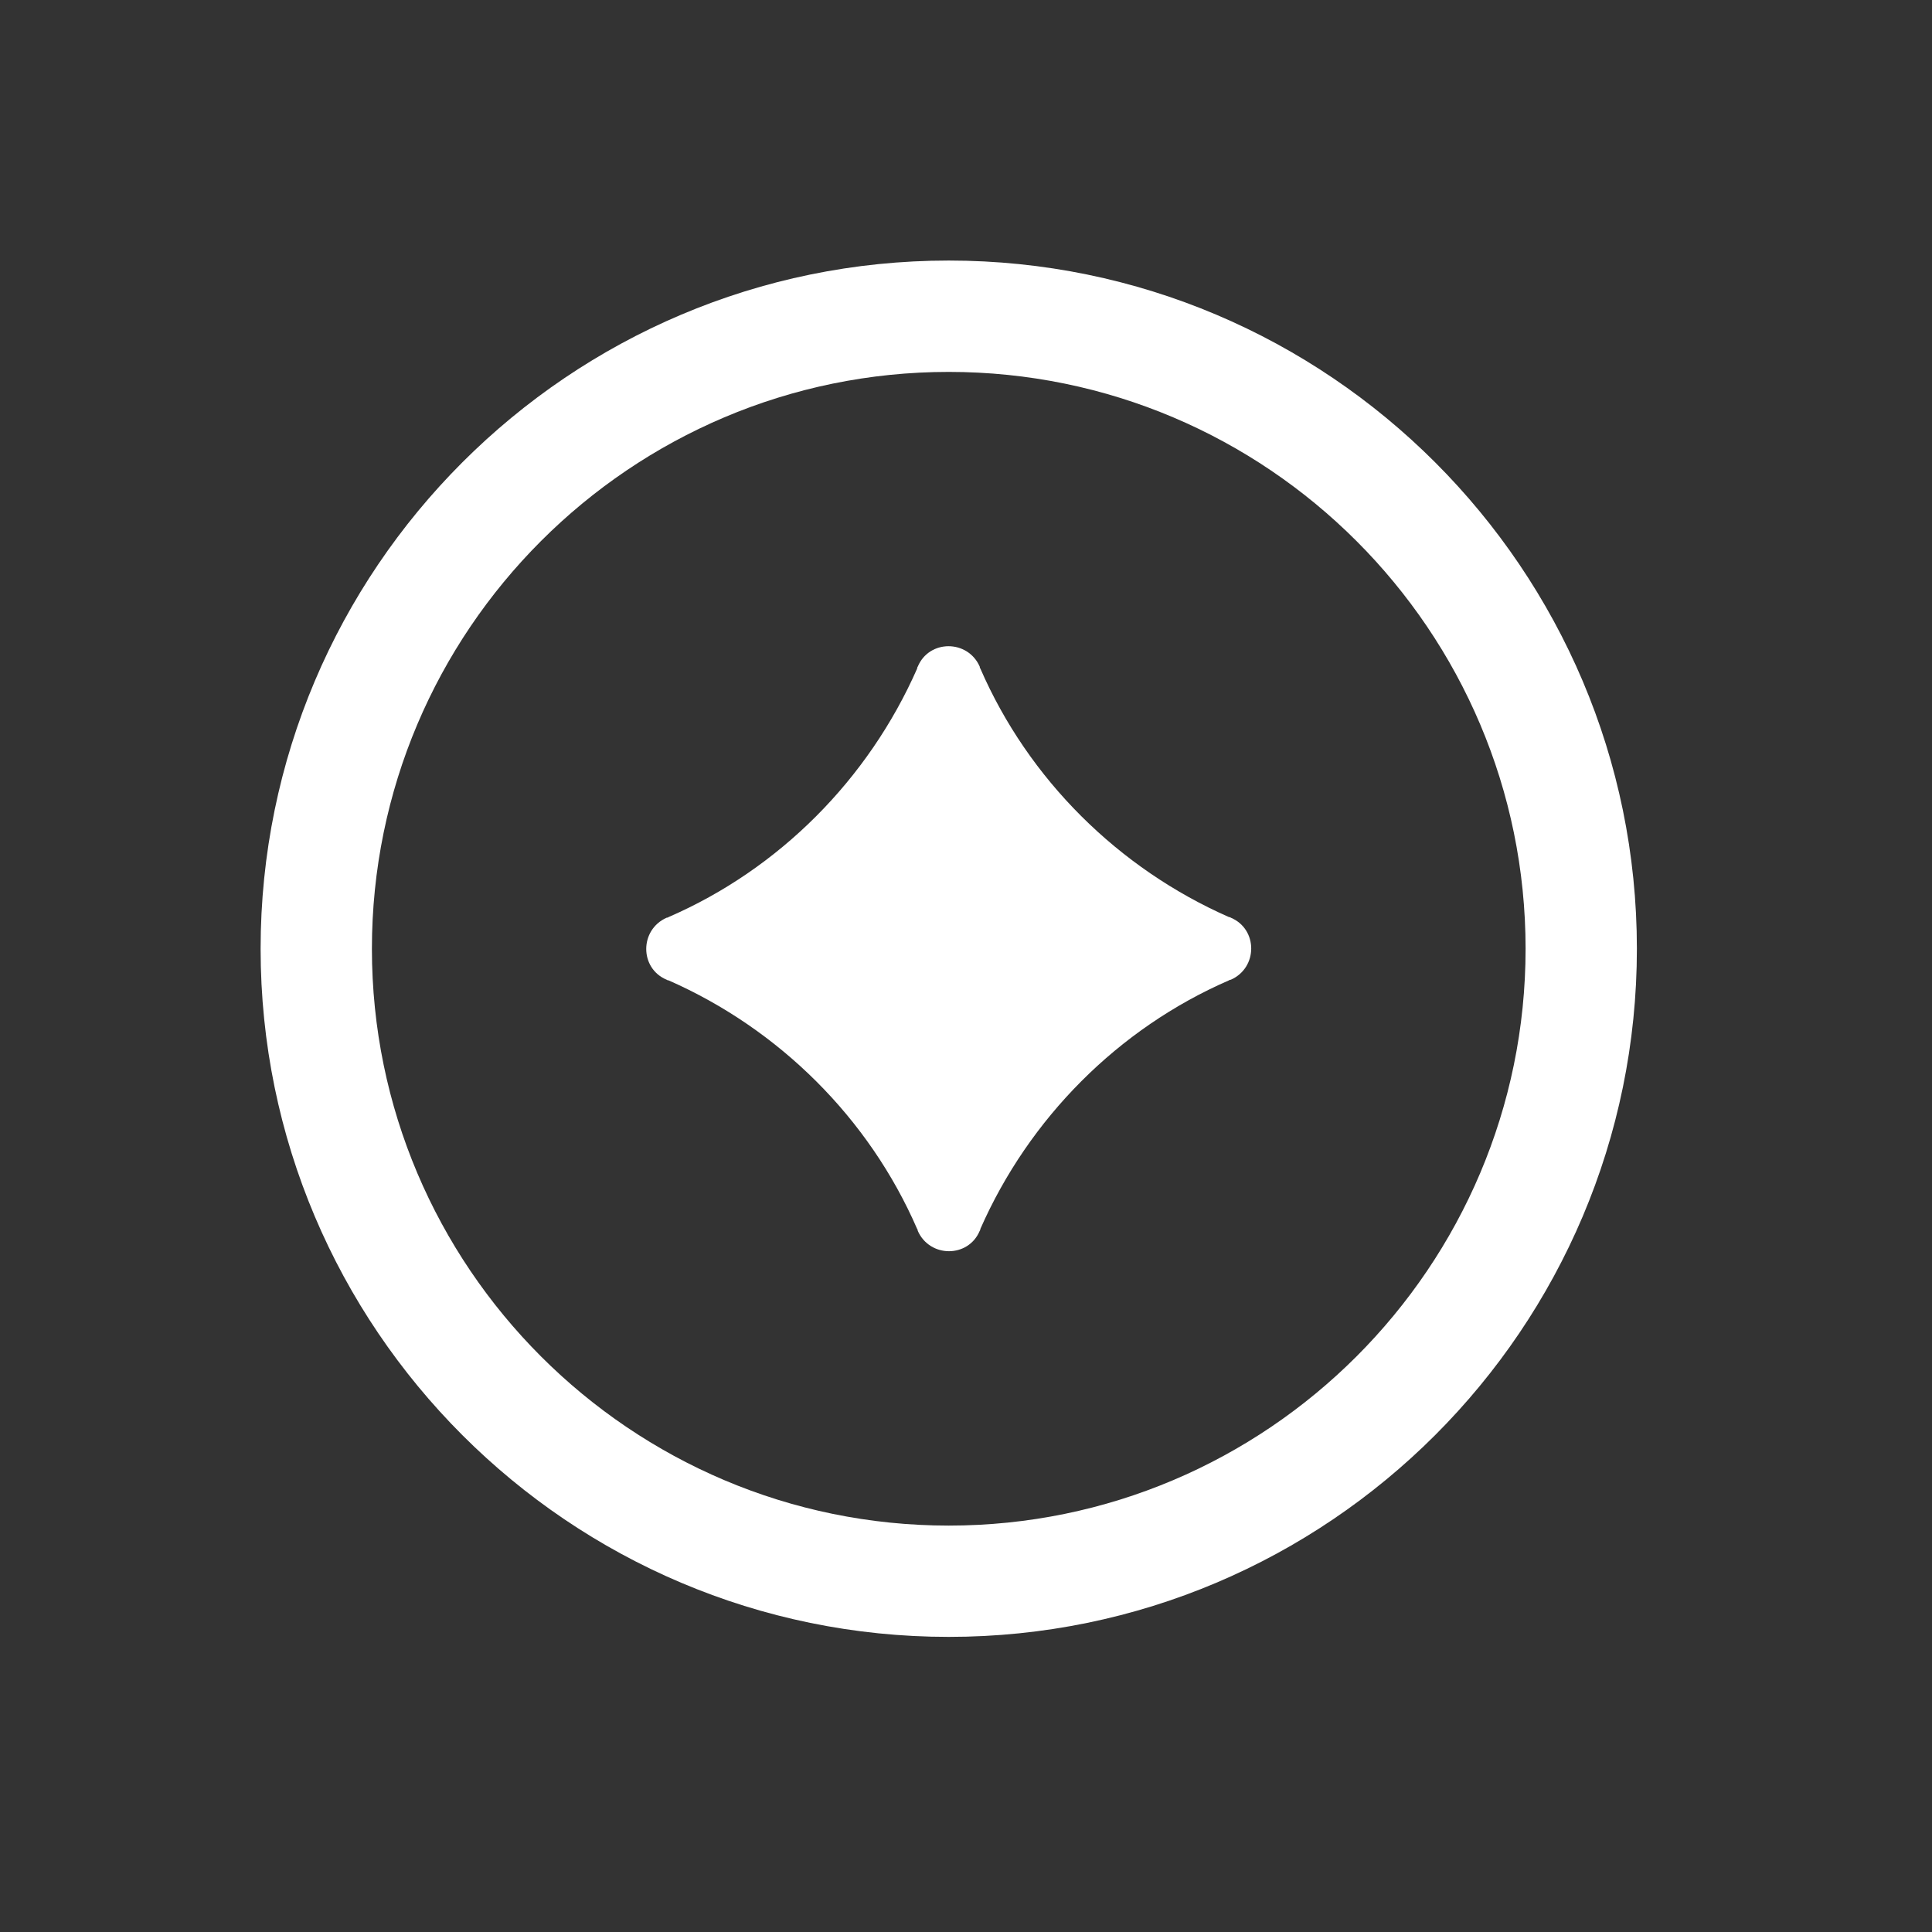<svg width="28" height="28" viewBox="0 0 28 28" fill="none" xmlns="http://www.w3.org/2000/svg">
<rect x="0" y="0" width="28" height="28" fill="#333333" stroke="none"/>
<g id="user-spark-icon">
<g id="shape">
<path d="M13.75 23.723C8.25 23.723 3.777 19.25 3.777 13.75C3.777 8.25 8.25 3.776 13.75 3.776C19.25 3.776 23.723 8.25 23.723 13.75C23.723 19.25 19.25 23.723 13.75 23.723ZM13.75 5.39C9.139 5.39 5.39 9.139 5.39 13.75C5.39 18.36 9.139 22.11 13.75 22.11C18.361 22.11 22.11 18.36 22.11 13.75C22.11 9.139 18.361 5.39 13.75 5.39Z" fill="white"/>
<path d="M14.199 17.838C14.034 18.232 13.475 18.232 13.301 17.838C13.301 17.838 13.301 17.82 13.292 17.811C12.595 16.206 11.293 14.914 9.689 14.208C9.689 14.208 9.671 14.208 9.662 14.199C9.267 14.034 9.267 13.475 9.662 13.3C9.662 13.3 9.68 13.3 9.689 13.291C11.293 12.595 12.586 11.293 13.292 9.689C13.292 9.689 13.292 9.671 13.301 9.661C13.466 9.267 14.025 9.267 14.199 9.661C14.199 9.661 14.199 9.68 14.208 9.689C14.905 11.293 16.207 12.585 17.811 13.291C17.811 13.291 17.829 13.291 17.838 13.3C18.232 13.466 18.232 14.025 17.838 14.199C17.838 14.199 17.82 14.199 17.811 14.208C16.207 14.905 14.914 16.206 14.208 17.811C14.208 17.811 14.208 17.829 14.199 17.838Z" fill="white"/>
</g>
</g>
</svg>
